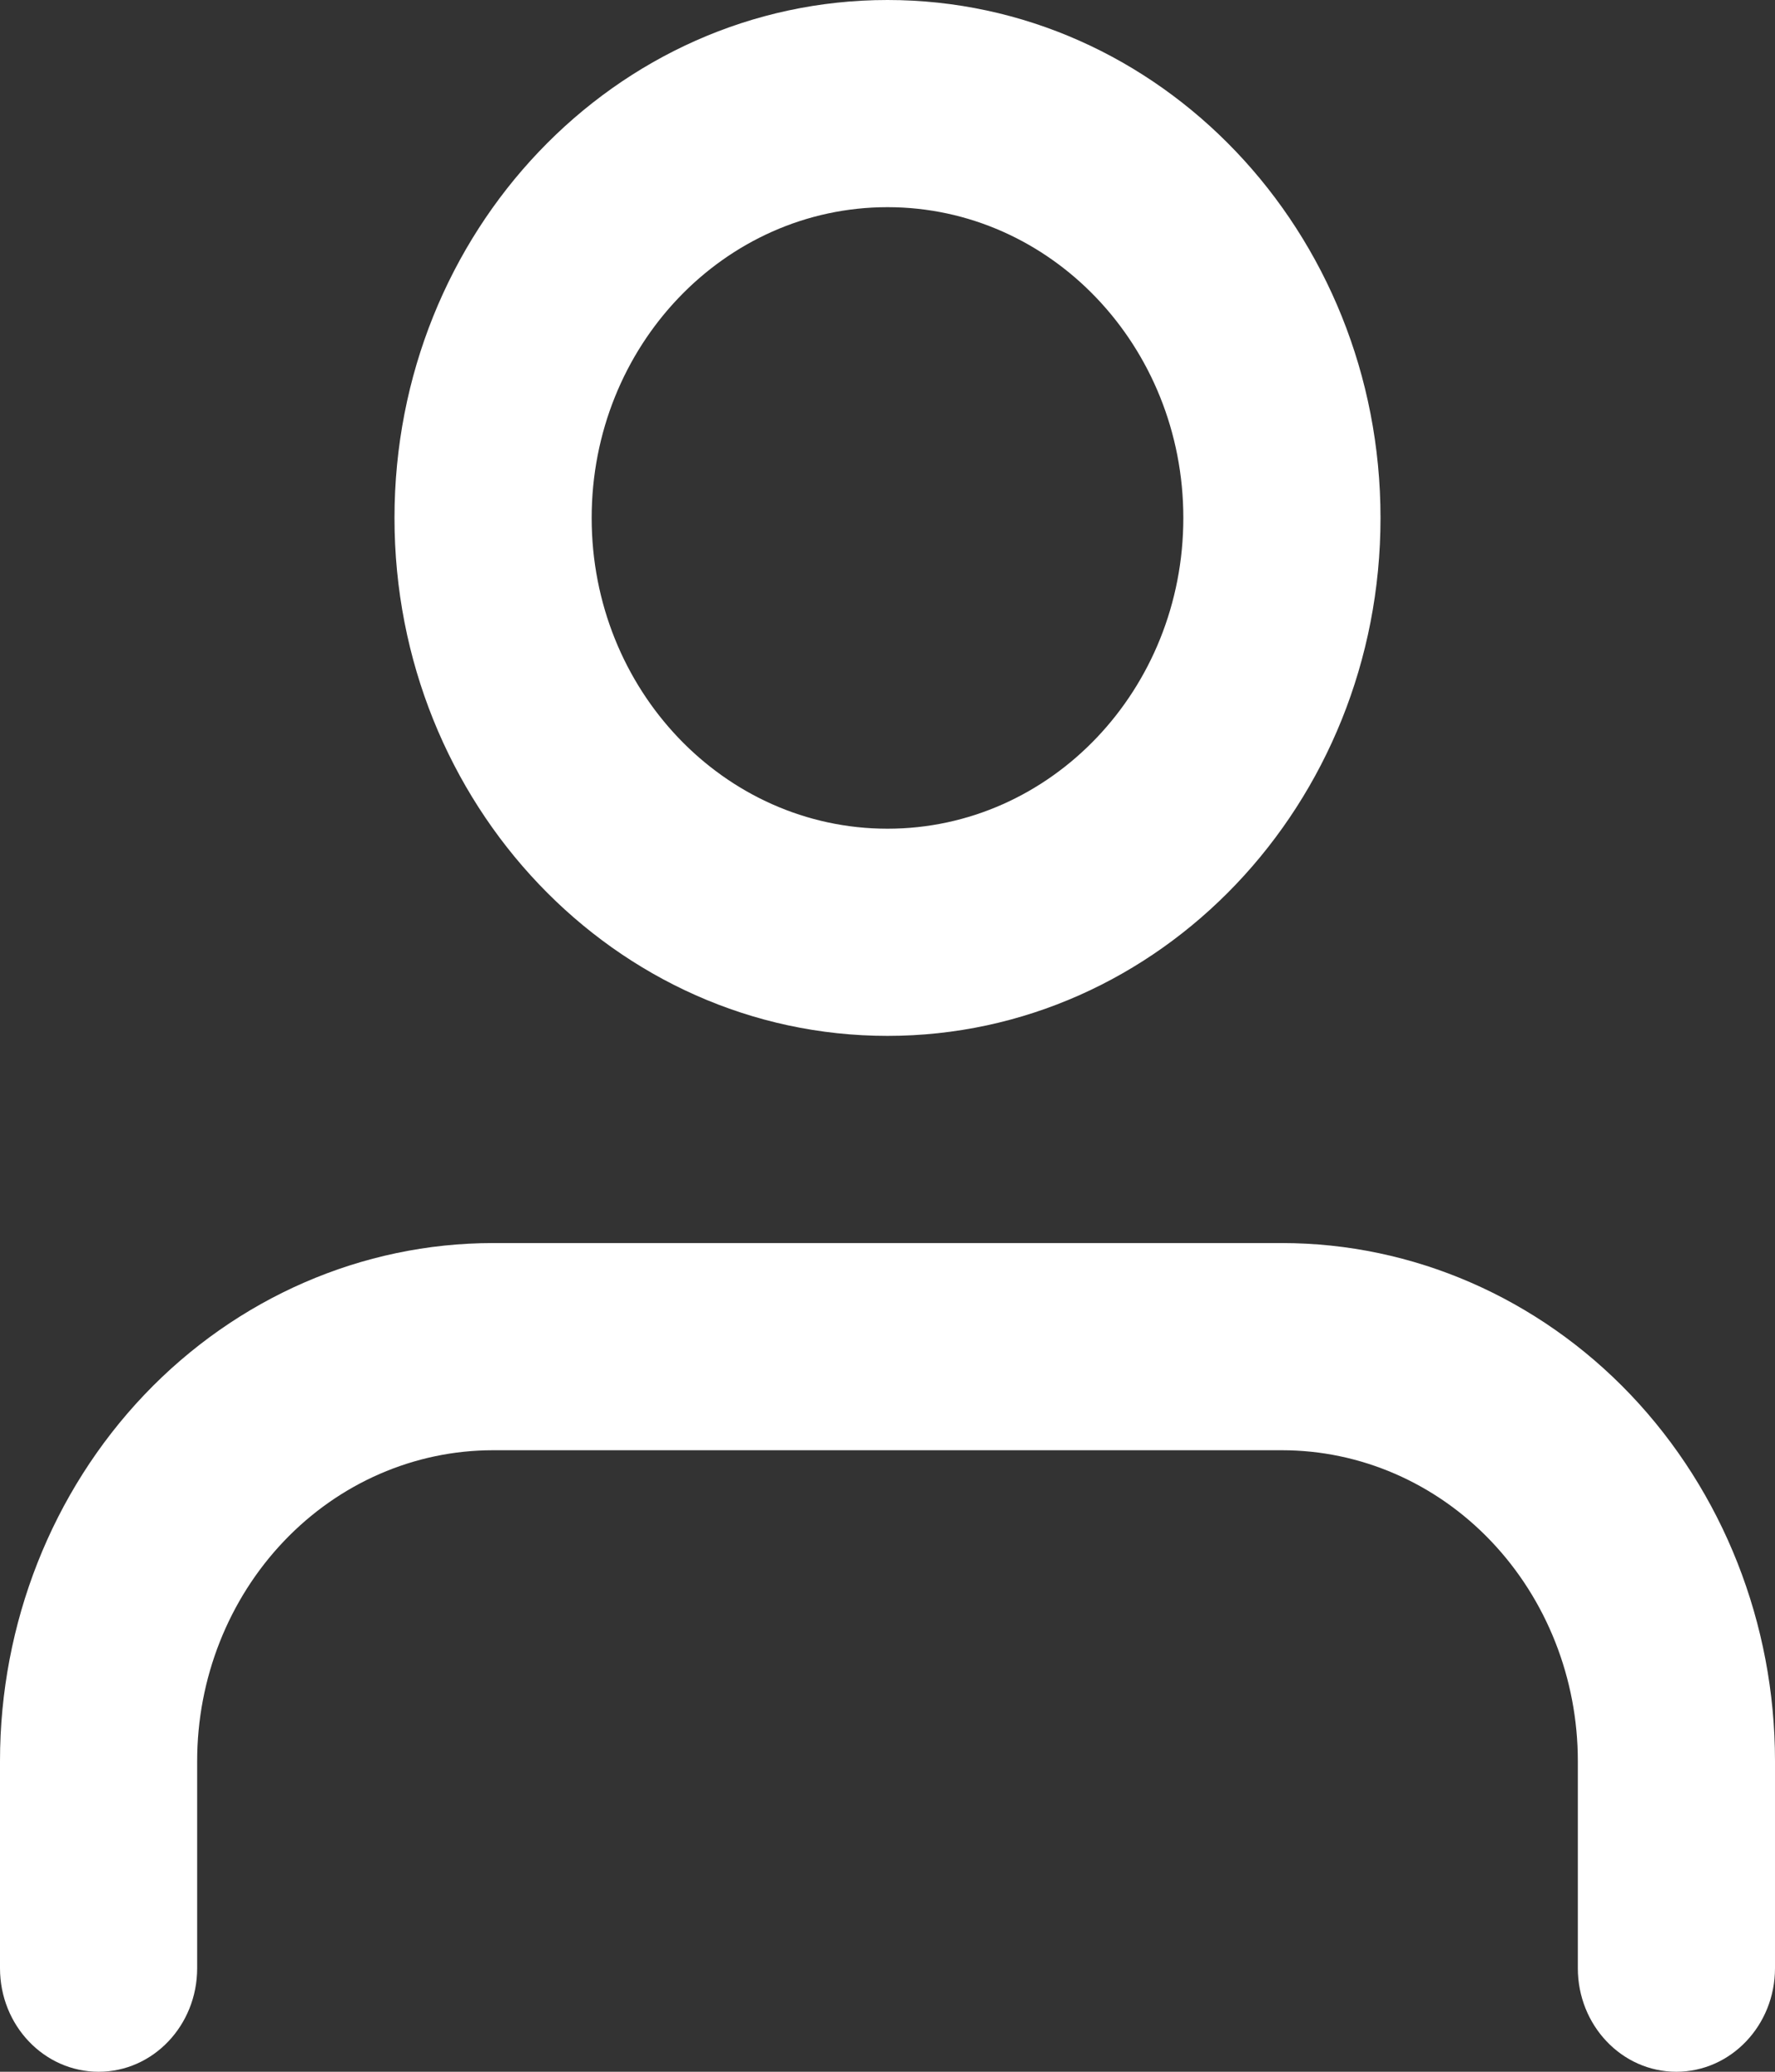 <?xml version="1.0" encoding="utf-8"?>
<svg xmlns="http://www.w3.org/2000/svg" fill="none" height="100%" overflow="visible" preserveAspectRatio="none" style="display: block;" viewBox="0 0 12 14" width="100%">
<rect x="0" y="0" width="12" height="14" fill="#333333" stroke="none"/>
<g id="Arrow">
<g id="Shape">
<path clip-rule="evenodd" d="M6 0C4.159 0 2.667 1.567 2.667 3.5C2.667 5.433 4.159 7 6 7C7.841 7 9.333 5.433 9.333 3.5C9.333 1.567 7.841 0 6 0ZM4 3.5C4 2.34 4.895 1.4 6 1.4C7.105 1.4 8 2.34 8 3.5C8 4.66 7.105 5.6 6 5.6C4.895 5.6 4 4.66 4 3.5Z" fill="white" fill-rule="evenodd"/>
<path d="M3.333 8.4C2.449 8.4 1.601 8.769 0.976 9.425C0.351 10.082 0 10.972 0 11.9V13.3C0 13.687 0.298 14 0.667 14C1.035 14 1.333 13.687 1.333 13.3V11.9C1.333 11.343 1.544 10.809 1.919 10.415C2.294 10.021 2.803 9.8 3.333 9.8H8.667C9.197 9.8 9.706 10.021 10.081 10.415C10.456 10.809 10.667 11.343 10.667 11.9V13.3C10.667 13.687 10.965 14 11.333 14C11.701 14 12 13.687 12 13.3V11.9C12 10.972 11.649 10.082 11.024 9.425C10.399 8.769 9.551 8.4 8.667 8.4H3.333Z" fill="white"/>
</g>
</g>
</svg>